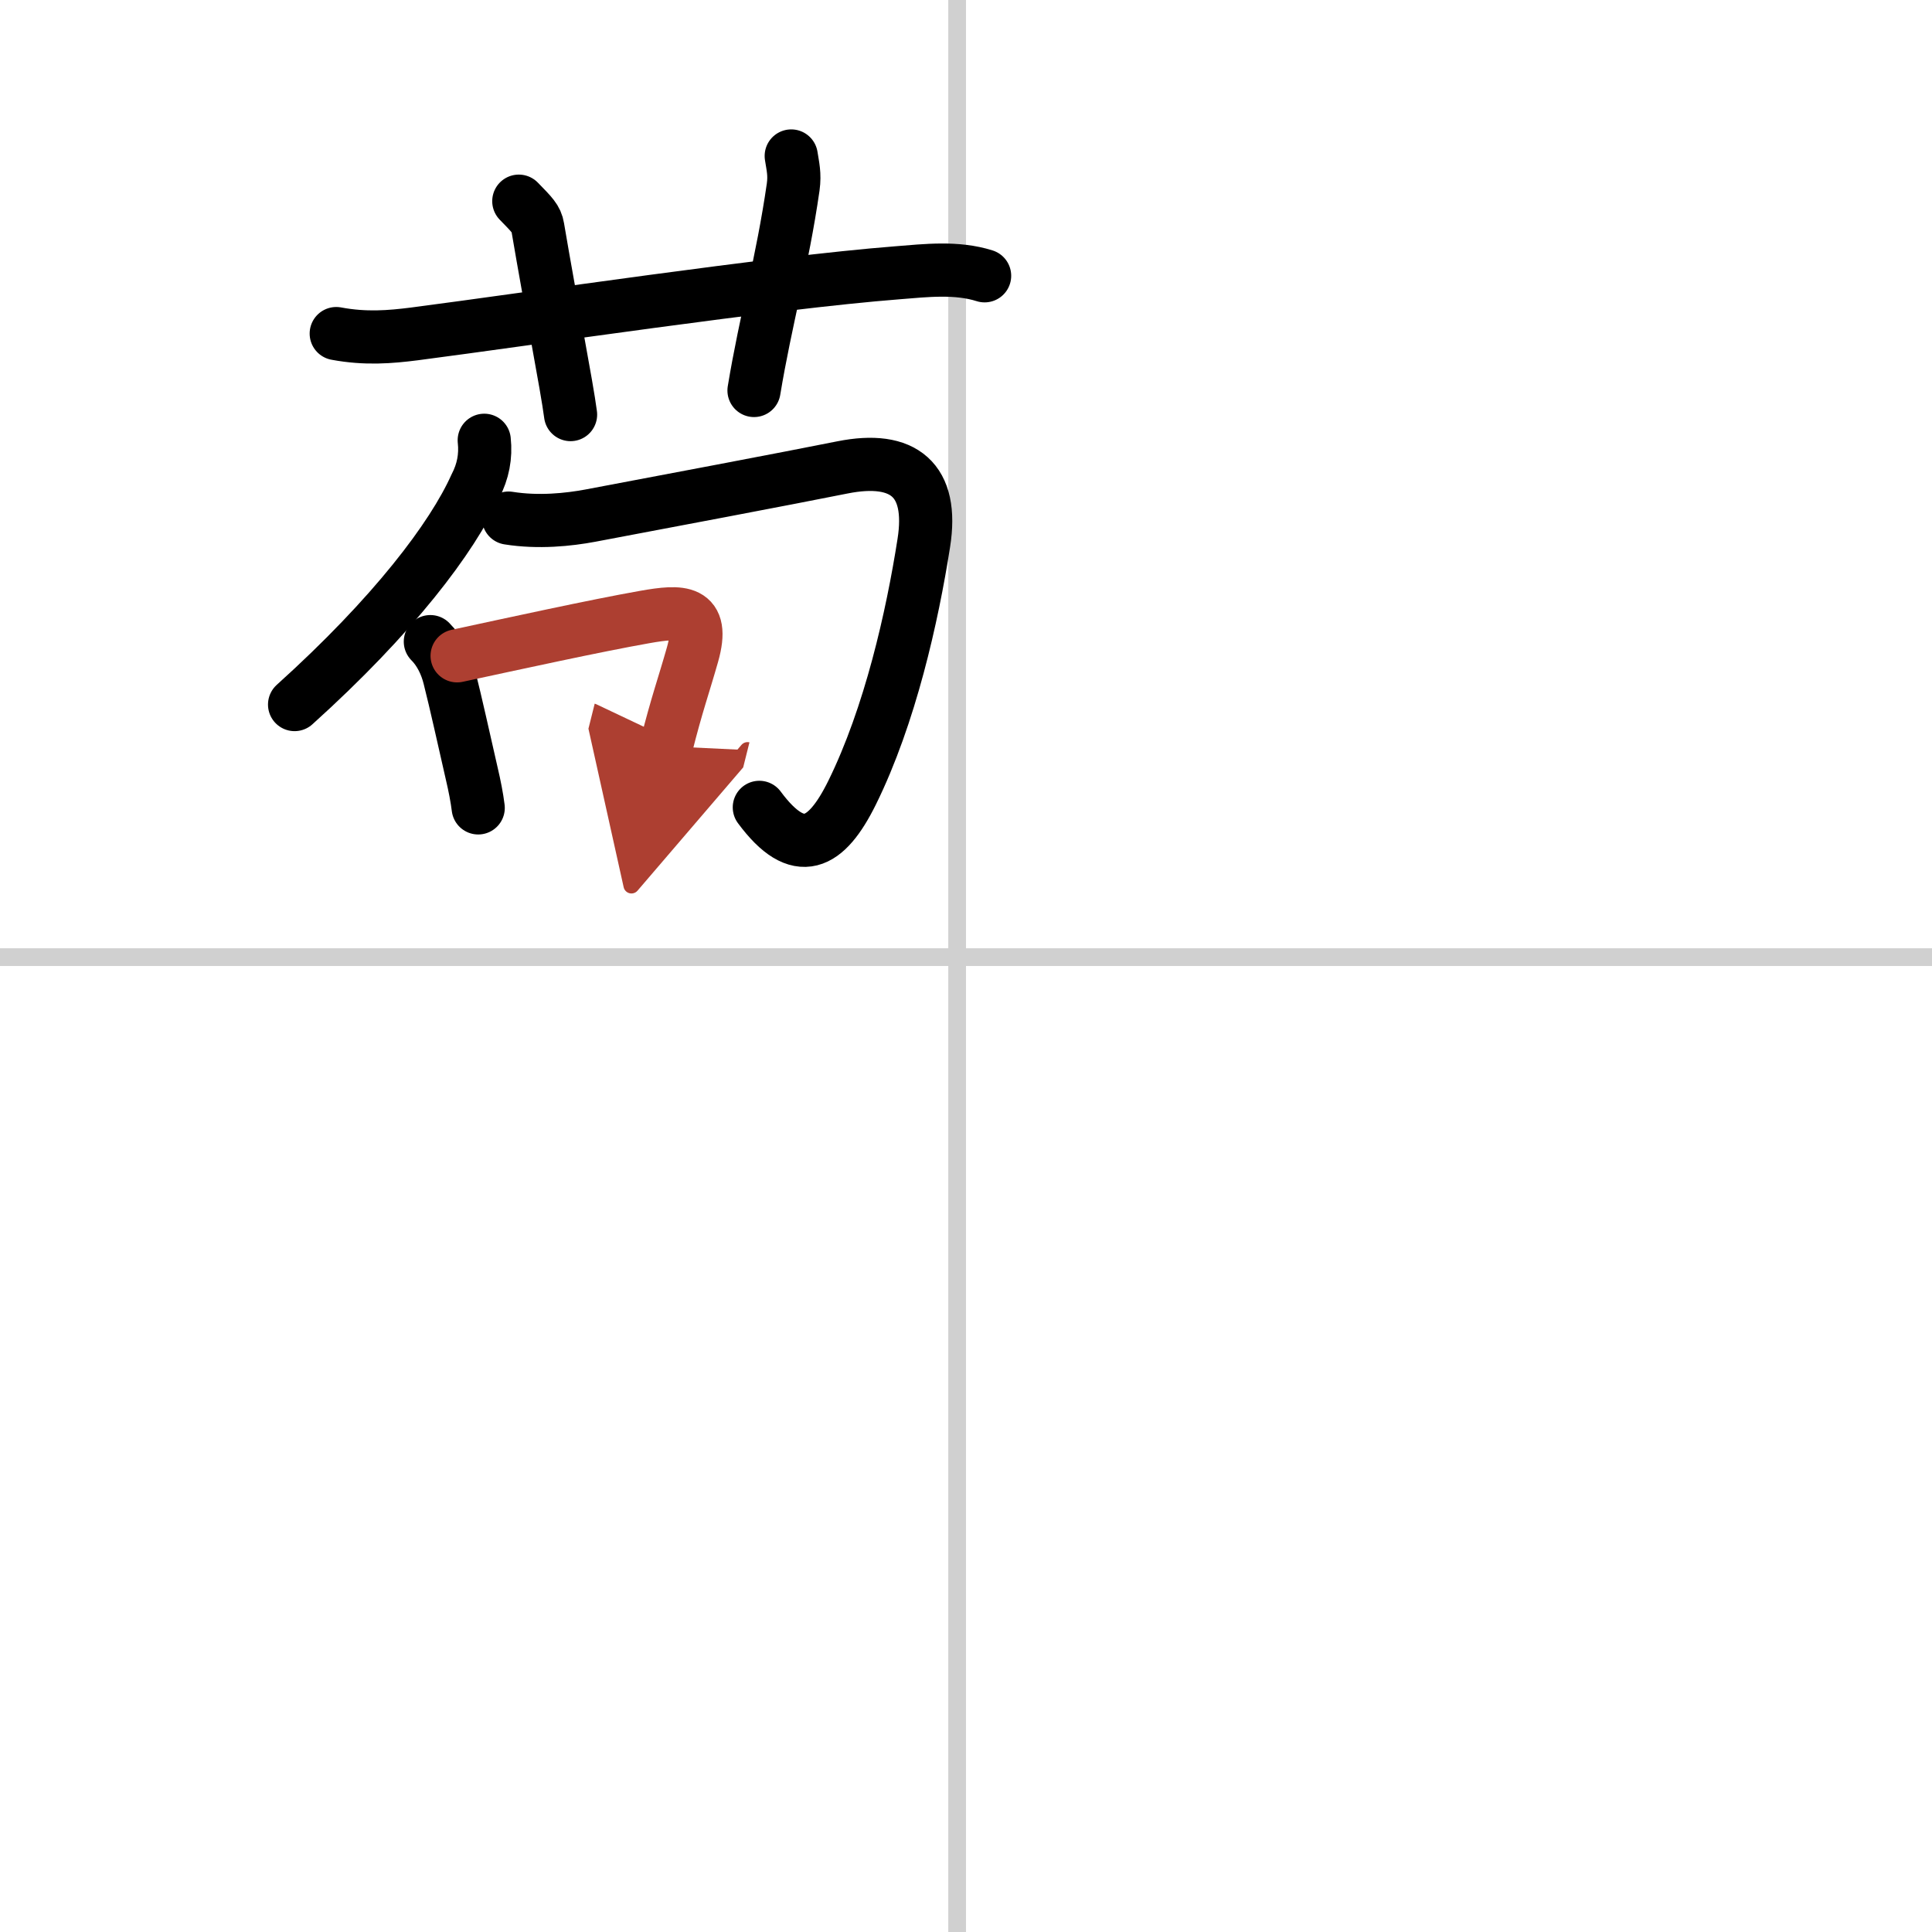<svg width="400" height="400" viewBox="0 0 109 109" xmlns="http://www.w3.org/2000/svg"><defs><marker id="a" markerWidth="4" orient="auto" refX="1" refY="5" viewBox="0 0 10 10"><polyline points="0 0 10 5 0 10 1 5" fill="#ad3f31" stroke="#ad3f31"/></marker></defs><g fill="none" stroke="#000" stroke-linecap="round" stroke-linejoin="round" stroke-width="3"><rect width="100%" height="100%" fill="#fff" stroke="#fff"/><line x1="54" x2="54" y2="109" stroke="#d0d0d0" stroke-width="1"/><line x2="109" y1="54" y2="54" stroke="#d0d0d0" stroke-width="1"/><path d="m18.97 18.82c1.66 0.31 3.05 0.19 4.4 0.02 6.62-0.86 20.11-2.89 27.26-3.45 1.62-0.13 3.34-0.33 4.92 0.17"/><path d="m29.27 11.35c0.75 0.77 0.99 1 1.07 1.48 0.75 4.43 1.64 8.94 1.85 10.56"/><path d="m44.64 8.8c0.09 0.59 0.21 1.02 0.11 1.75-0.61 4.24-1.55 7.49-2.21 11.48"/><path d="m27.32 24.84c0.1 0.91-0.07 1.76-0.49 2.57-1.31 2.92-4.63 7.31-10.21 12.34"/><path d="m28.69 29.23c1.69 0.27 3.39 0.09 4.62-0.14 3.87-0.73 11.13-2.1 14.22-2.72 3.46-0.69 5.15 0.71 4.59 4.26-0.65 4.16-1.9 9.74-4.05 14.1-1.45 2.93-3.01 3.82-5.23 0.82"/><path d="m24.28 36.2c0.55 0.55 0.9 1.3 1.08 2.03 0.37 1.46 0.81 3.47 1.25 5.39 0.17 0.72 0.3 1.39 0.37 1.96"/><path d="m25.79 37c3.21-0.69 7.76-1.69 10.59-2.19 2.04-0.36 3.41-0.42 2.69 2.12-0.47 1.66-0.91 2.89-1.48 5.17" marker-end="url(#a)" stroke="#ad3f31"/></g></svg>
